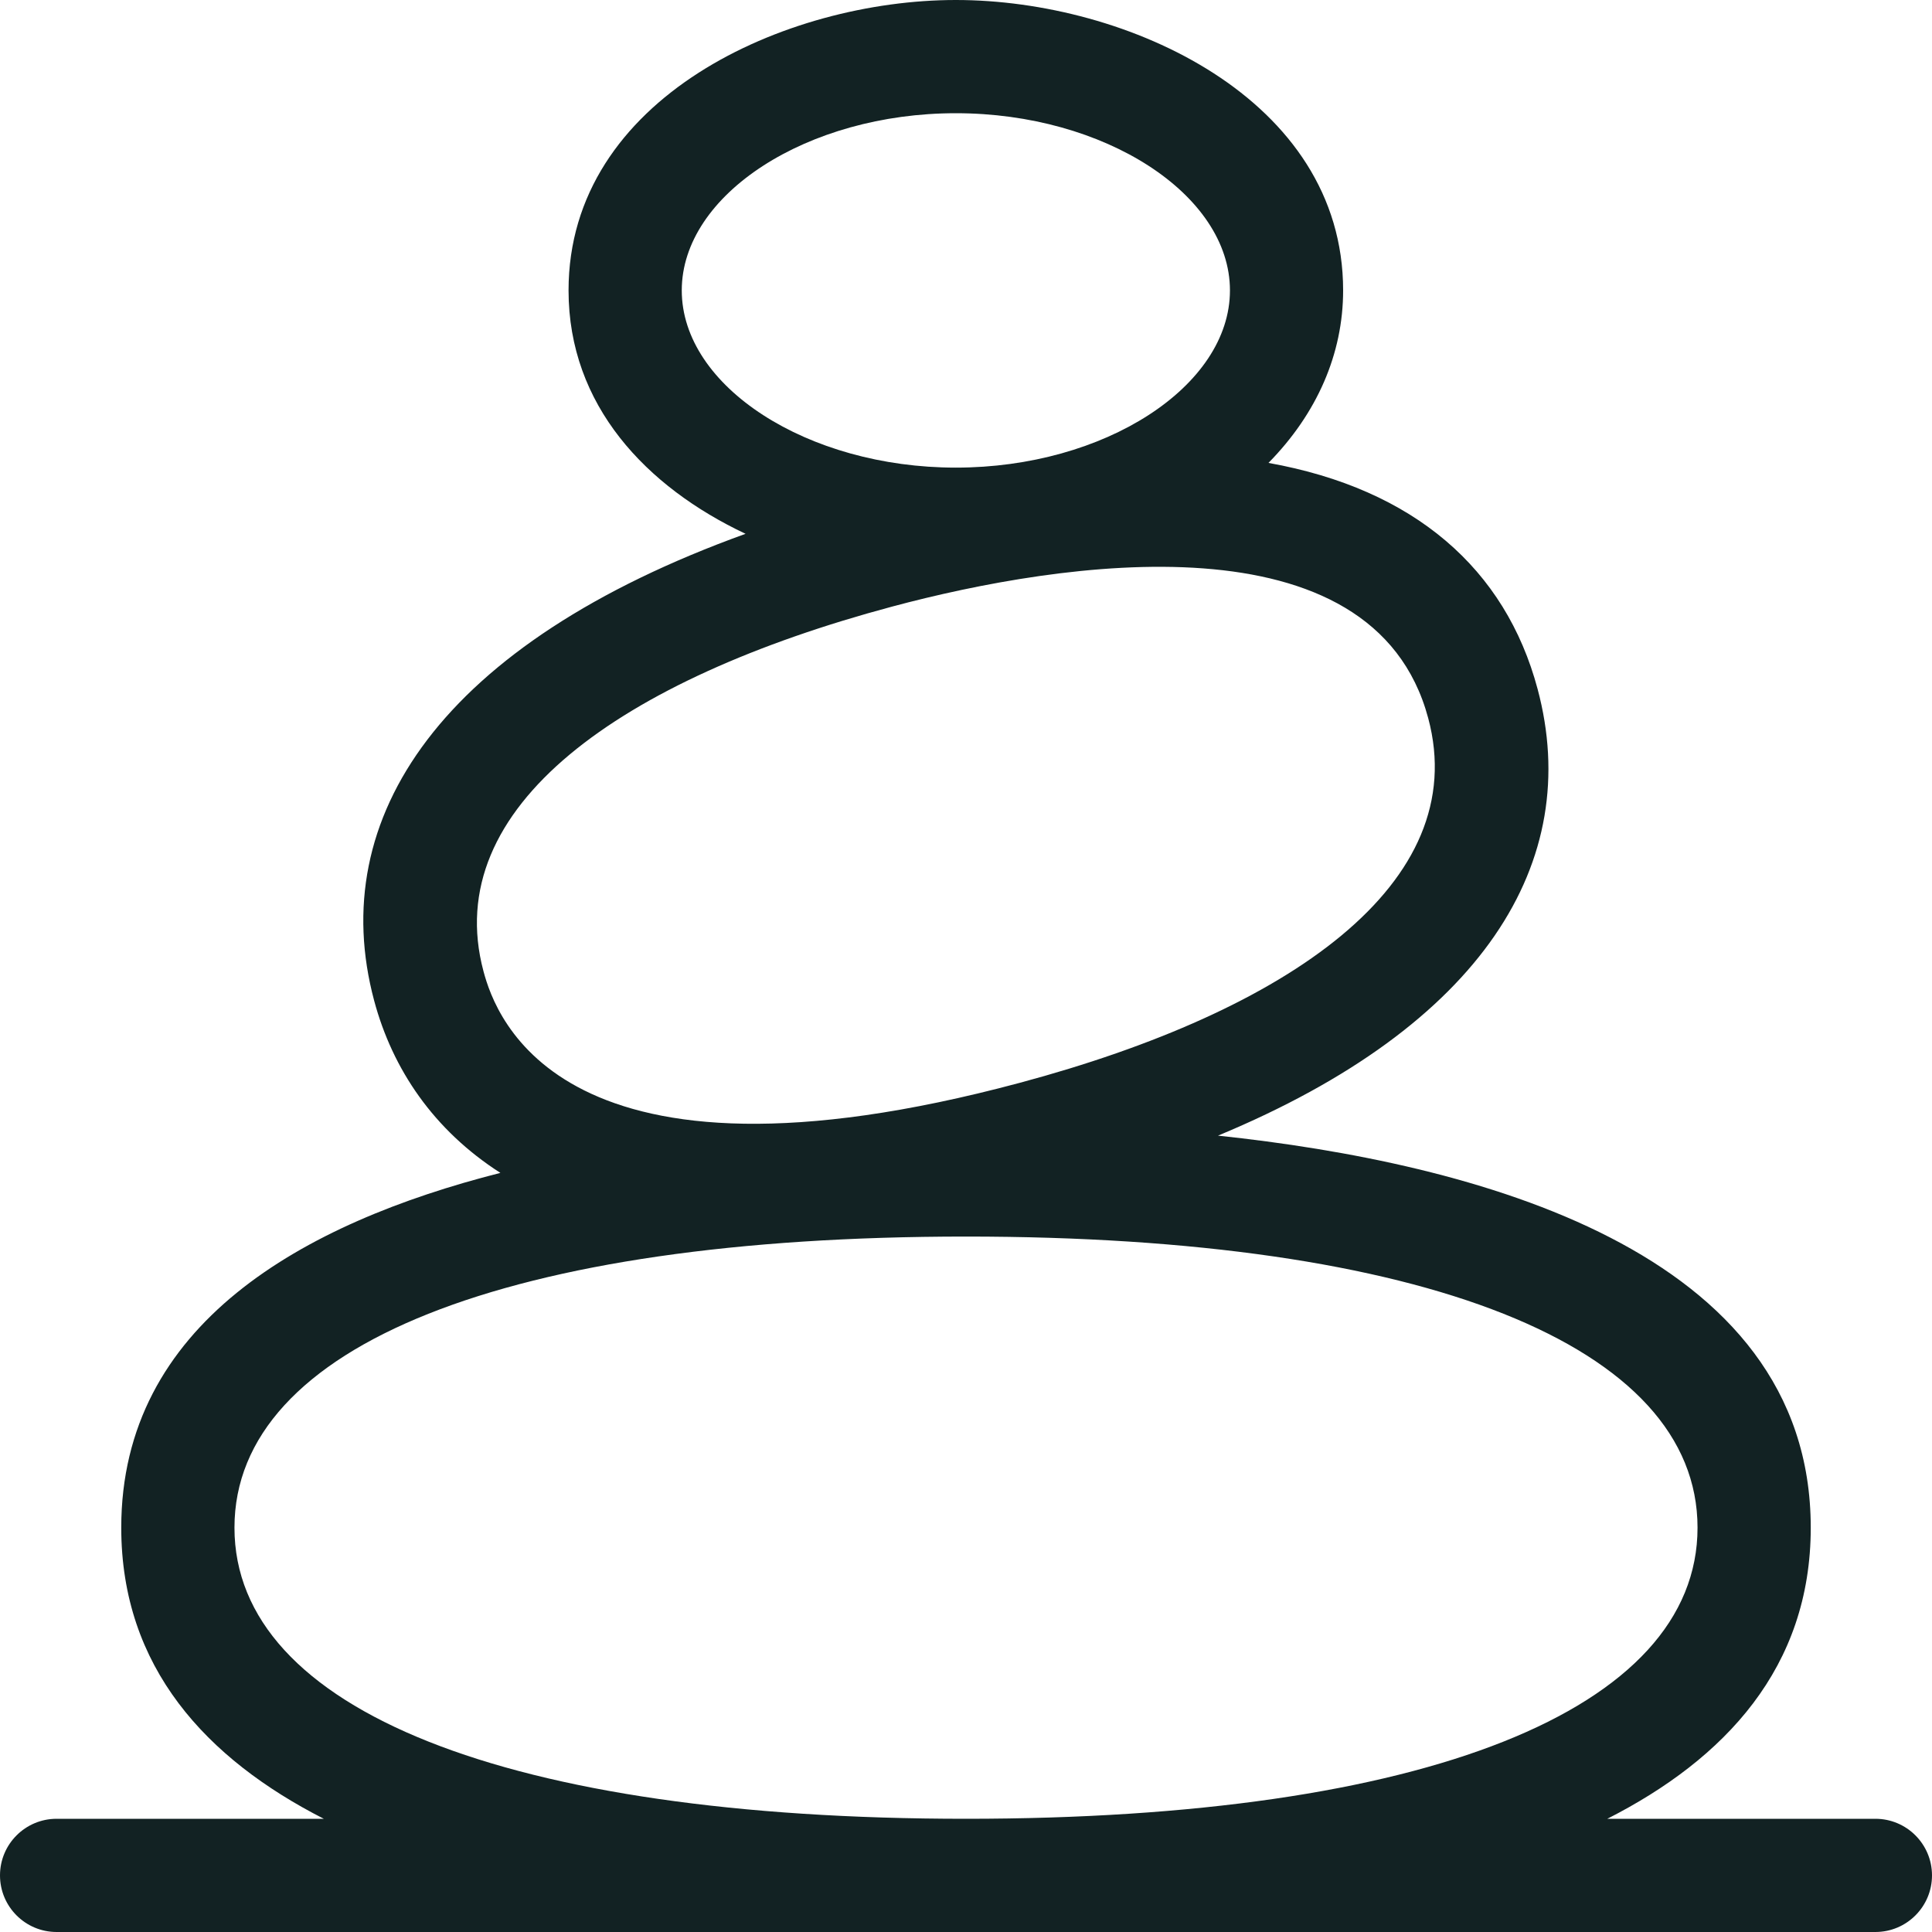 <svg xmlns="http://www.w3.org/2000/svg" width="50" height="50" viewBox="0 0 50 50" fill="none"><path d="M48.535 47.07H41.597C44.644 45.521 46.862 43.154 46.862 39.536C46.862 32.338 38.127 30.091 31.522 29.39C38.39 26.539 40.989 22.293 39.792 17.828C38.962 14.727 36.605 12.656 32.828 11.98C34.084 10.703 34.76 9.158 34.76 7.516C34.76 2.552 29.171 0 24.737 0C20.336 0 14.714 2.525 14.714 7.516C14.714 10.492 16.727 12.603 19.295 13.815C11.417 16.657 8.414 21.158 9.683 25.896C10.158 27.67 11.222 29.247 12.95 30.354C7.836 31.654 3.138 34.271 3.138 39.536C3.138 43.154 5.345 45.522 8.38 47.07H1.465C0.656 47.07 0 47.726 0 48.535C0 49.344 0.656 50 1.465 50H48.535C49.344 50 50 49.344 50 48.535C50 47.726 49.344 47.07 48.535 47.07ZM17.644 7.516C17.644 5.03 20.892 2.93 24.737 2.93C28.582 2.93 31.831 5.03 31.831 7.516C31.831 10.002 28.582 12.102 24.737 12.102C20.892 12.102 17.644 10.002 17.644 7.516ZM12.513 25.138C11.372 20.88 16.081 17.576 23.086 15.699C27.483 14.521 35.54 13.277 36.962 18.586C38.11 22.869 33.342 26.162 26.389 28.024C14.524 31.204 12.831 26.327 12.513 25.138ZM6.068 39.536C6.068 34.819 13.145 32.002 25 32.002C36.855 32.002 43.932 34.819 43.932 39.536C43.932 44.254 36.855 47.07 25 47.07C13.145 47.07 6.068 44.254 6.068 39.536Z" fill="#122223"></path></svg>